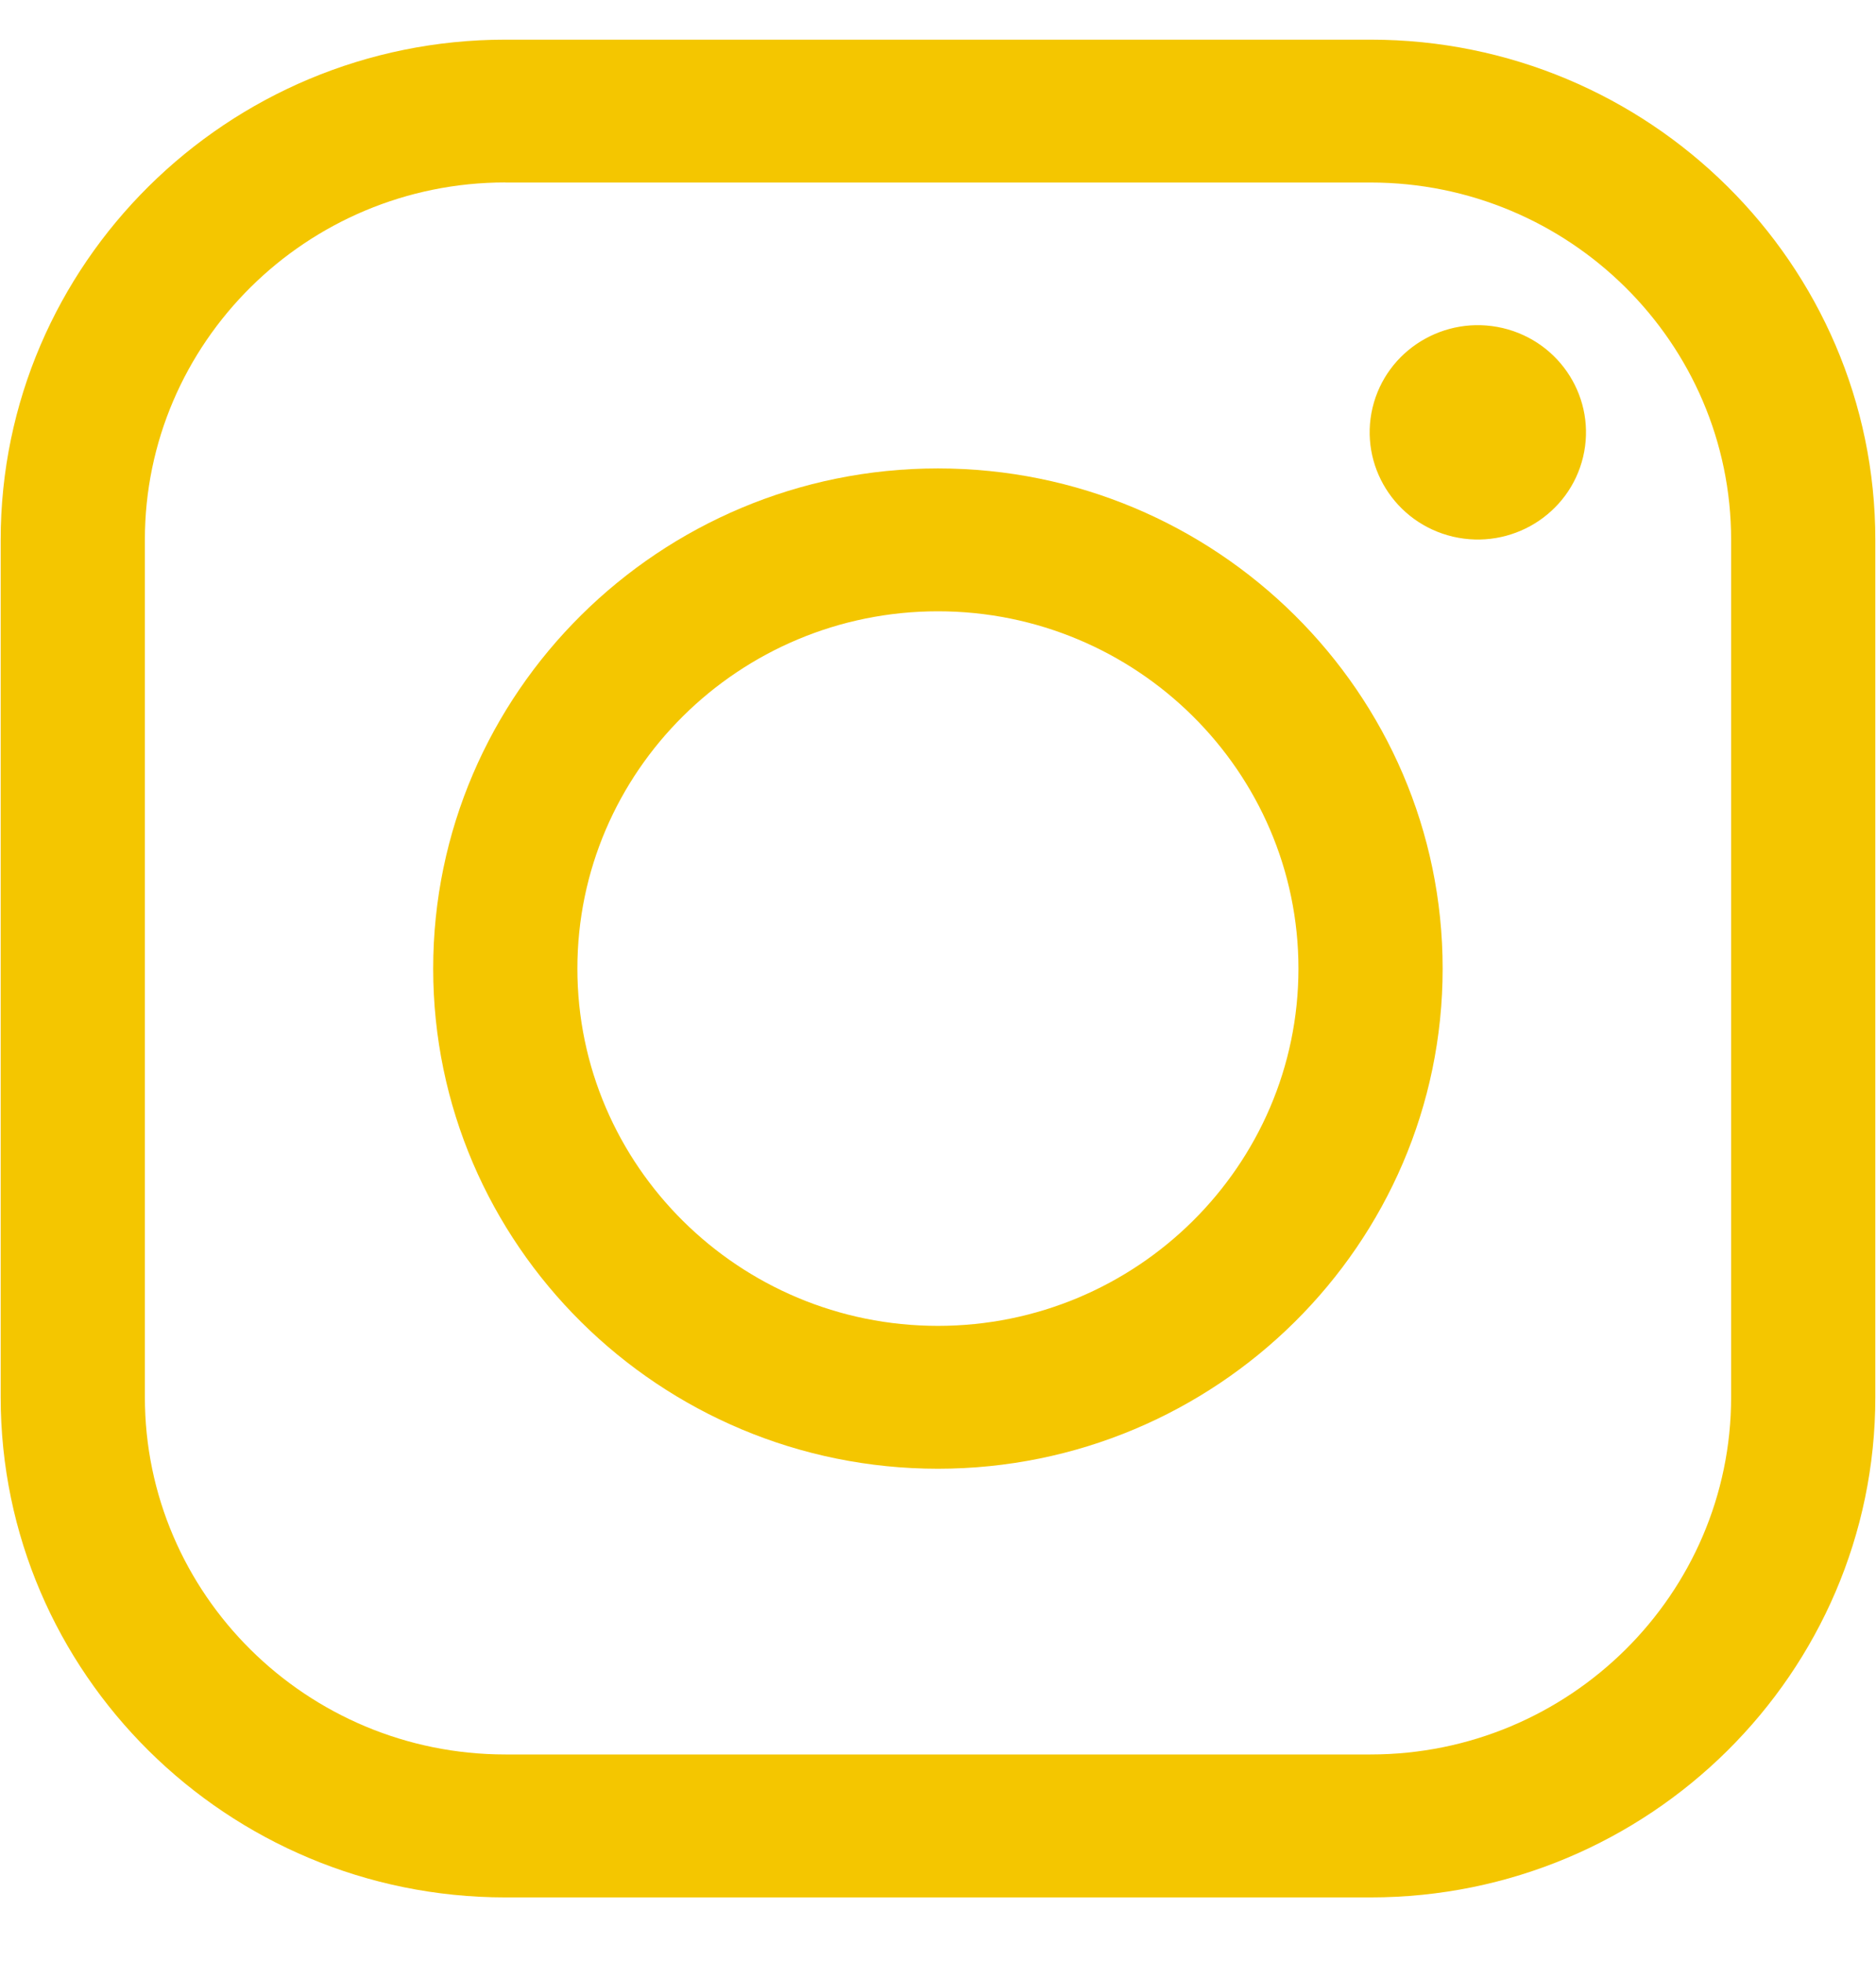 <svg width="22" height="23" viewBox="0 0 22 23" fill="none" xmlns="http://www.w3.org/2000/svg">
<path d="M10.999 17.22C7.736 17.22 5.08 14.589 5.08 11.356C5.08 8.123 7.737 5.492 10.999 5.492C14.261 5.492 16.918 8.123 16.918 11.356C16.918 14.589 14.261 17.22 10.999 17.22ZM10.999 7.167C8.668 7.167 6.771 9.047 6.771 11.356C6.771 13.665 8.668 15.545 10.999 15.545C13.33 15.545 15.227 13.665 15.227 11.356C15.227 9.047 13.33 7.167 10.999 7.167Z" fill="#F4C600"/>
<path d="M18.565 5.358C18.726 4.682 18.303 4.006 17.622 3.846C16.94 3.687 16.257 4.105 16.096 4.78C15.936 5.456 16.358 6.132 17.039 6.292C17.721 6.451 18.404 6.033 18.565 5.358Z" fill="#F4C600"/>
<path d="M16.073 22.246H5.927C2.664 22.246 0.008 19.615 0.008 16.382V6.329C0.008 3.095 2.665 0.465 5.927 0.465H16.073C19.337 0.465 21.992 3.096 21.992 6.329V16.382C21.992 19.616 19.336 22.246 16.073 22.246ZM5.927 2.139C3.596 2.139 1.699 4.019 1.699 6.328V16.381C1.699 18.69 3.596 20.57 5.927 20.57H16.073C18.404 20.57 20.301 18.69 20.301 16.381V6.329C20.301 4.02 18.404 2.14 16.073 2.14H5.927V2.139Z" fill="#F4C600"/>
</svg>
